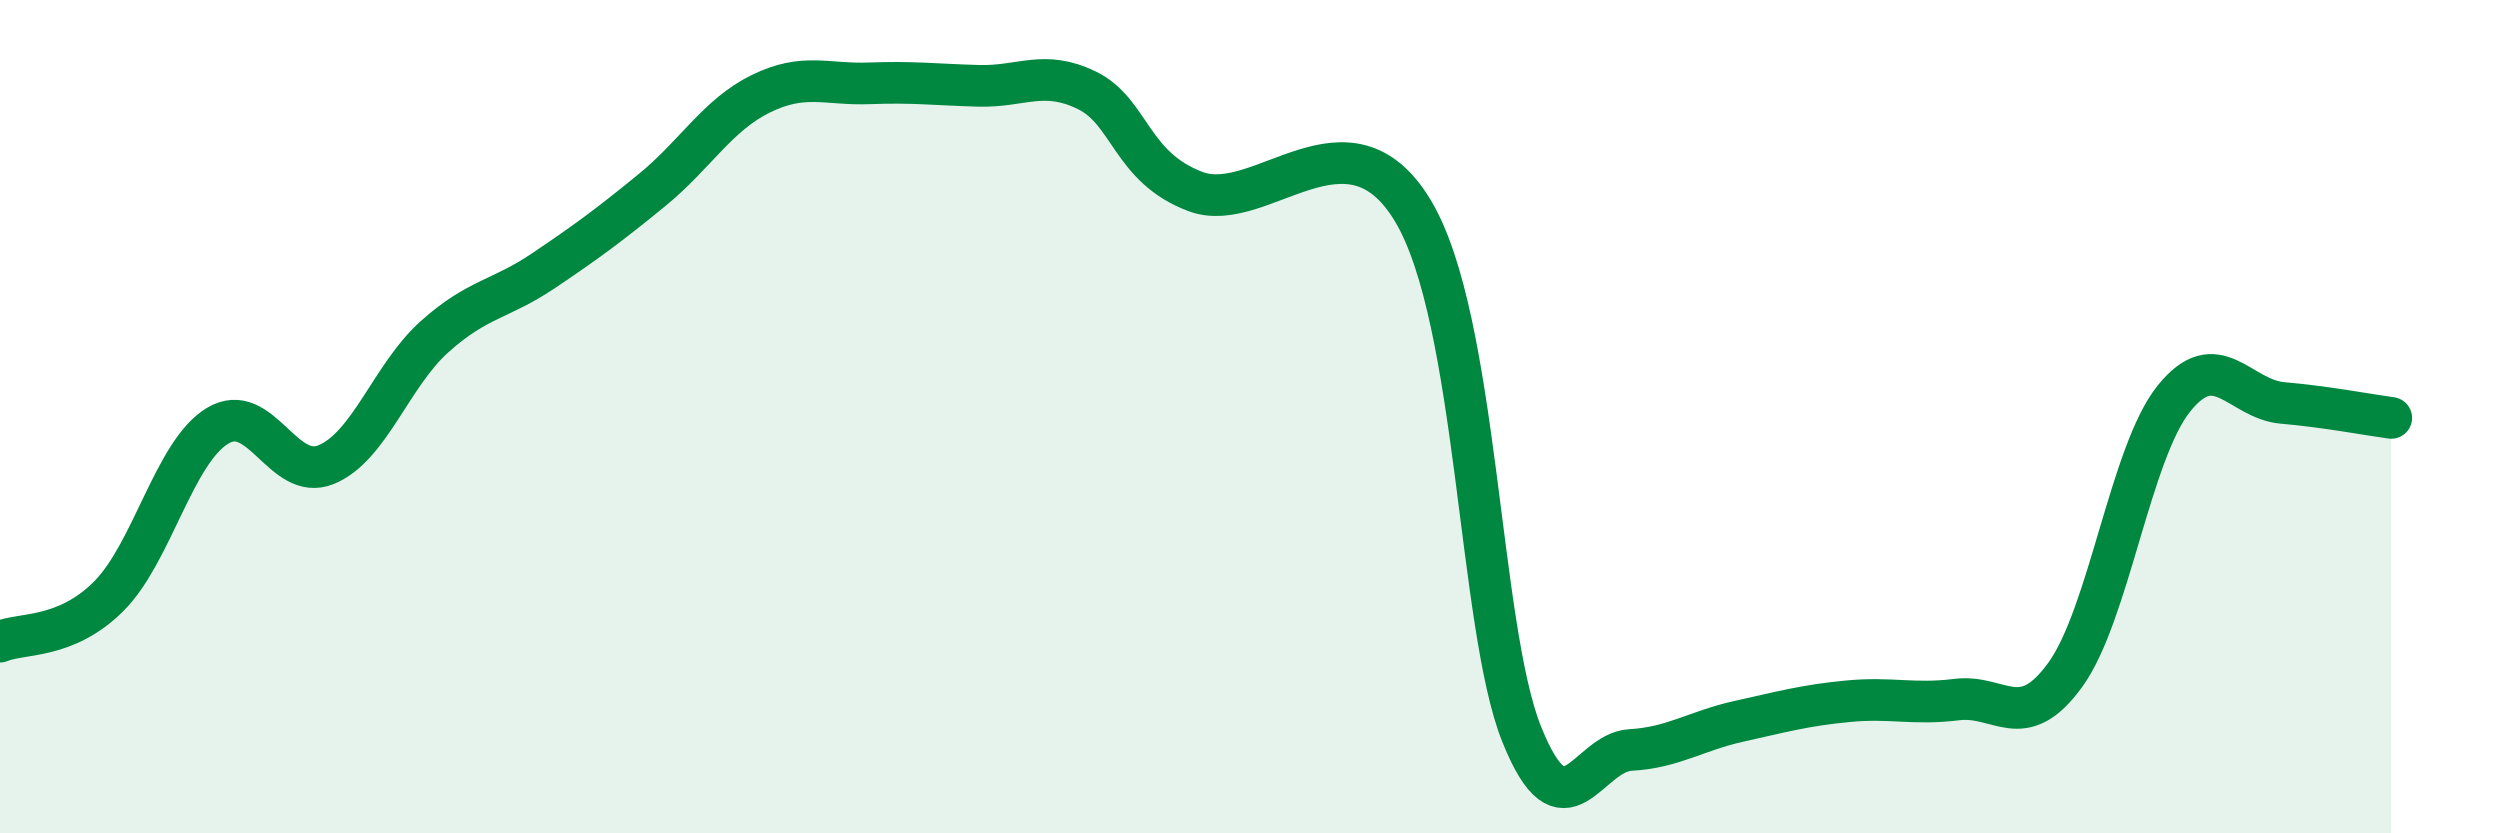 
    <svg width="60" height="20" viewBox="0 0 60 20" xmlns="http://www.w3.org/2000/svg">
      <path
        d="M 0,15.4 C 0.52,15.18 1.57,15.35 2.61,14.31 C 3.65,13.27 4.18,10.85 5.22,10.22 C 6.26,9.59 6.79,11.58 7.83,11.15 C 8.87,10.72 9.39,9.01 10.43,8.08 C 11.47,7.15 12,7.2 13.04,6.5 C 14.08,5.8 14.61,5.41 15.65,4.56 C 16.69,3.71 17.22,2.76 18.26,2.25 C 19.3,1.74 19.83,2.04 20.87,2 C 21.91,1.96 22.44,2.03 23.48,2.06 C 24.52,2.09 25.05,1.66 26.09,2.17 C 27.13,2.68 27.14,4.02 28.7,4.6 C 30.26,5.18 32.35,2.46 33.91,5.06 C 35.47,7.66 35.48,15.03 36.52,17.62 C 37.56,20.21 38.09,18.06 39.13,18 C 40.17,17.94 40.7,17.54 41.74,17.31 C 42.78,17.08 43.31,16.93 44.35,16.83 C 45.39,16.73 45.92,16.92 46.96,16.79 C 48,16.66 48.53,17.63 49.57,16.19 C 50.61,14.75 51.13,10.87 52.17,9.57 C 53.21,8.27 53.74,9.58 54.78,9.67 C 55.82,9.76 56.87,9.96 57.39,10.03L57.39 20L0 20Z"
        fill="#008740"
        opacity="0.1"
        stroke-linecap="round"
        stroke-linejoin="round"
      />
      <path
        d="M 0,15.4 C 0.52,15.18 1.57,15.35 2.61,14.31 C 3.65,13.27 4.18,10.85 5.22,10.22 C 6.26,9.59 6.79,11.58 7.83,11.15 C 8.87,10.72 9.39,9.01 10.43,8.08 C 11.47,7.15 12,7.2 13.04,6.5 C 14.08,5.8 14.61,5.41 15.65,4.56 C 16.69,3.71 17.22,2.76 18.26,2.25 C 19.3,1.74 19.83,2.04 20.87,2 C 21.91,1.96 22.44,2.03 23.48,2.06 C 24.52,2.09 25.05,1.66 26.09,2.17 C 27.13,2.68 27.14,4.02 28.7,4.6 C 30.26,5.18 32.35,2.46 33.91,5.06 C 35.47,7.66 35.48,15.03 36.52,17.62 C 37.56,20.21 38.09,18.06 39.13,18 C 40.17,17.94 40.7,17.54 41.74,17.31 C 42.78,17.08 43.31,16.93 44.35,16.83 C 45.39,16.73 45.92,16.92 46.96,16.79 C 48,16.66 48.53,17.63 49.57,16.19 C 50.61,14.75 51.13,10.87 52.17,9.57 C 53.21,8.27 53.74,9.58 54.78,9.67 C 55.82,9.76 56.87,9.96 57.39,10.03"
        stroke="#008740"
        stroke-width="1"
        fill="none"
        stroke-linecap="round"
        stroke-linejoin="round"
      />
    </svg>
  